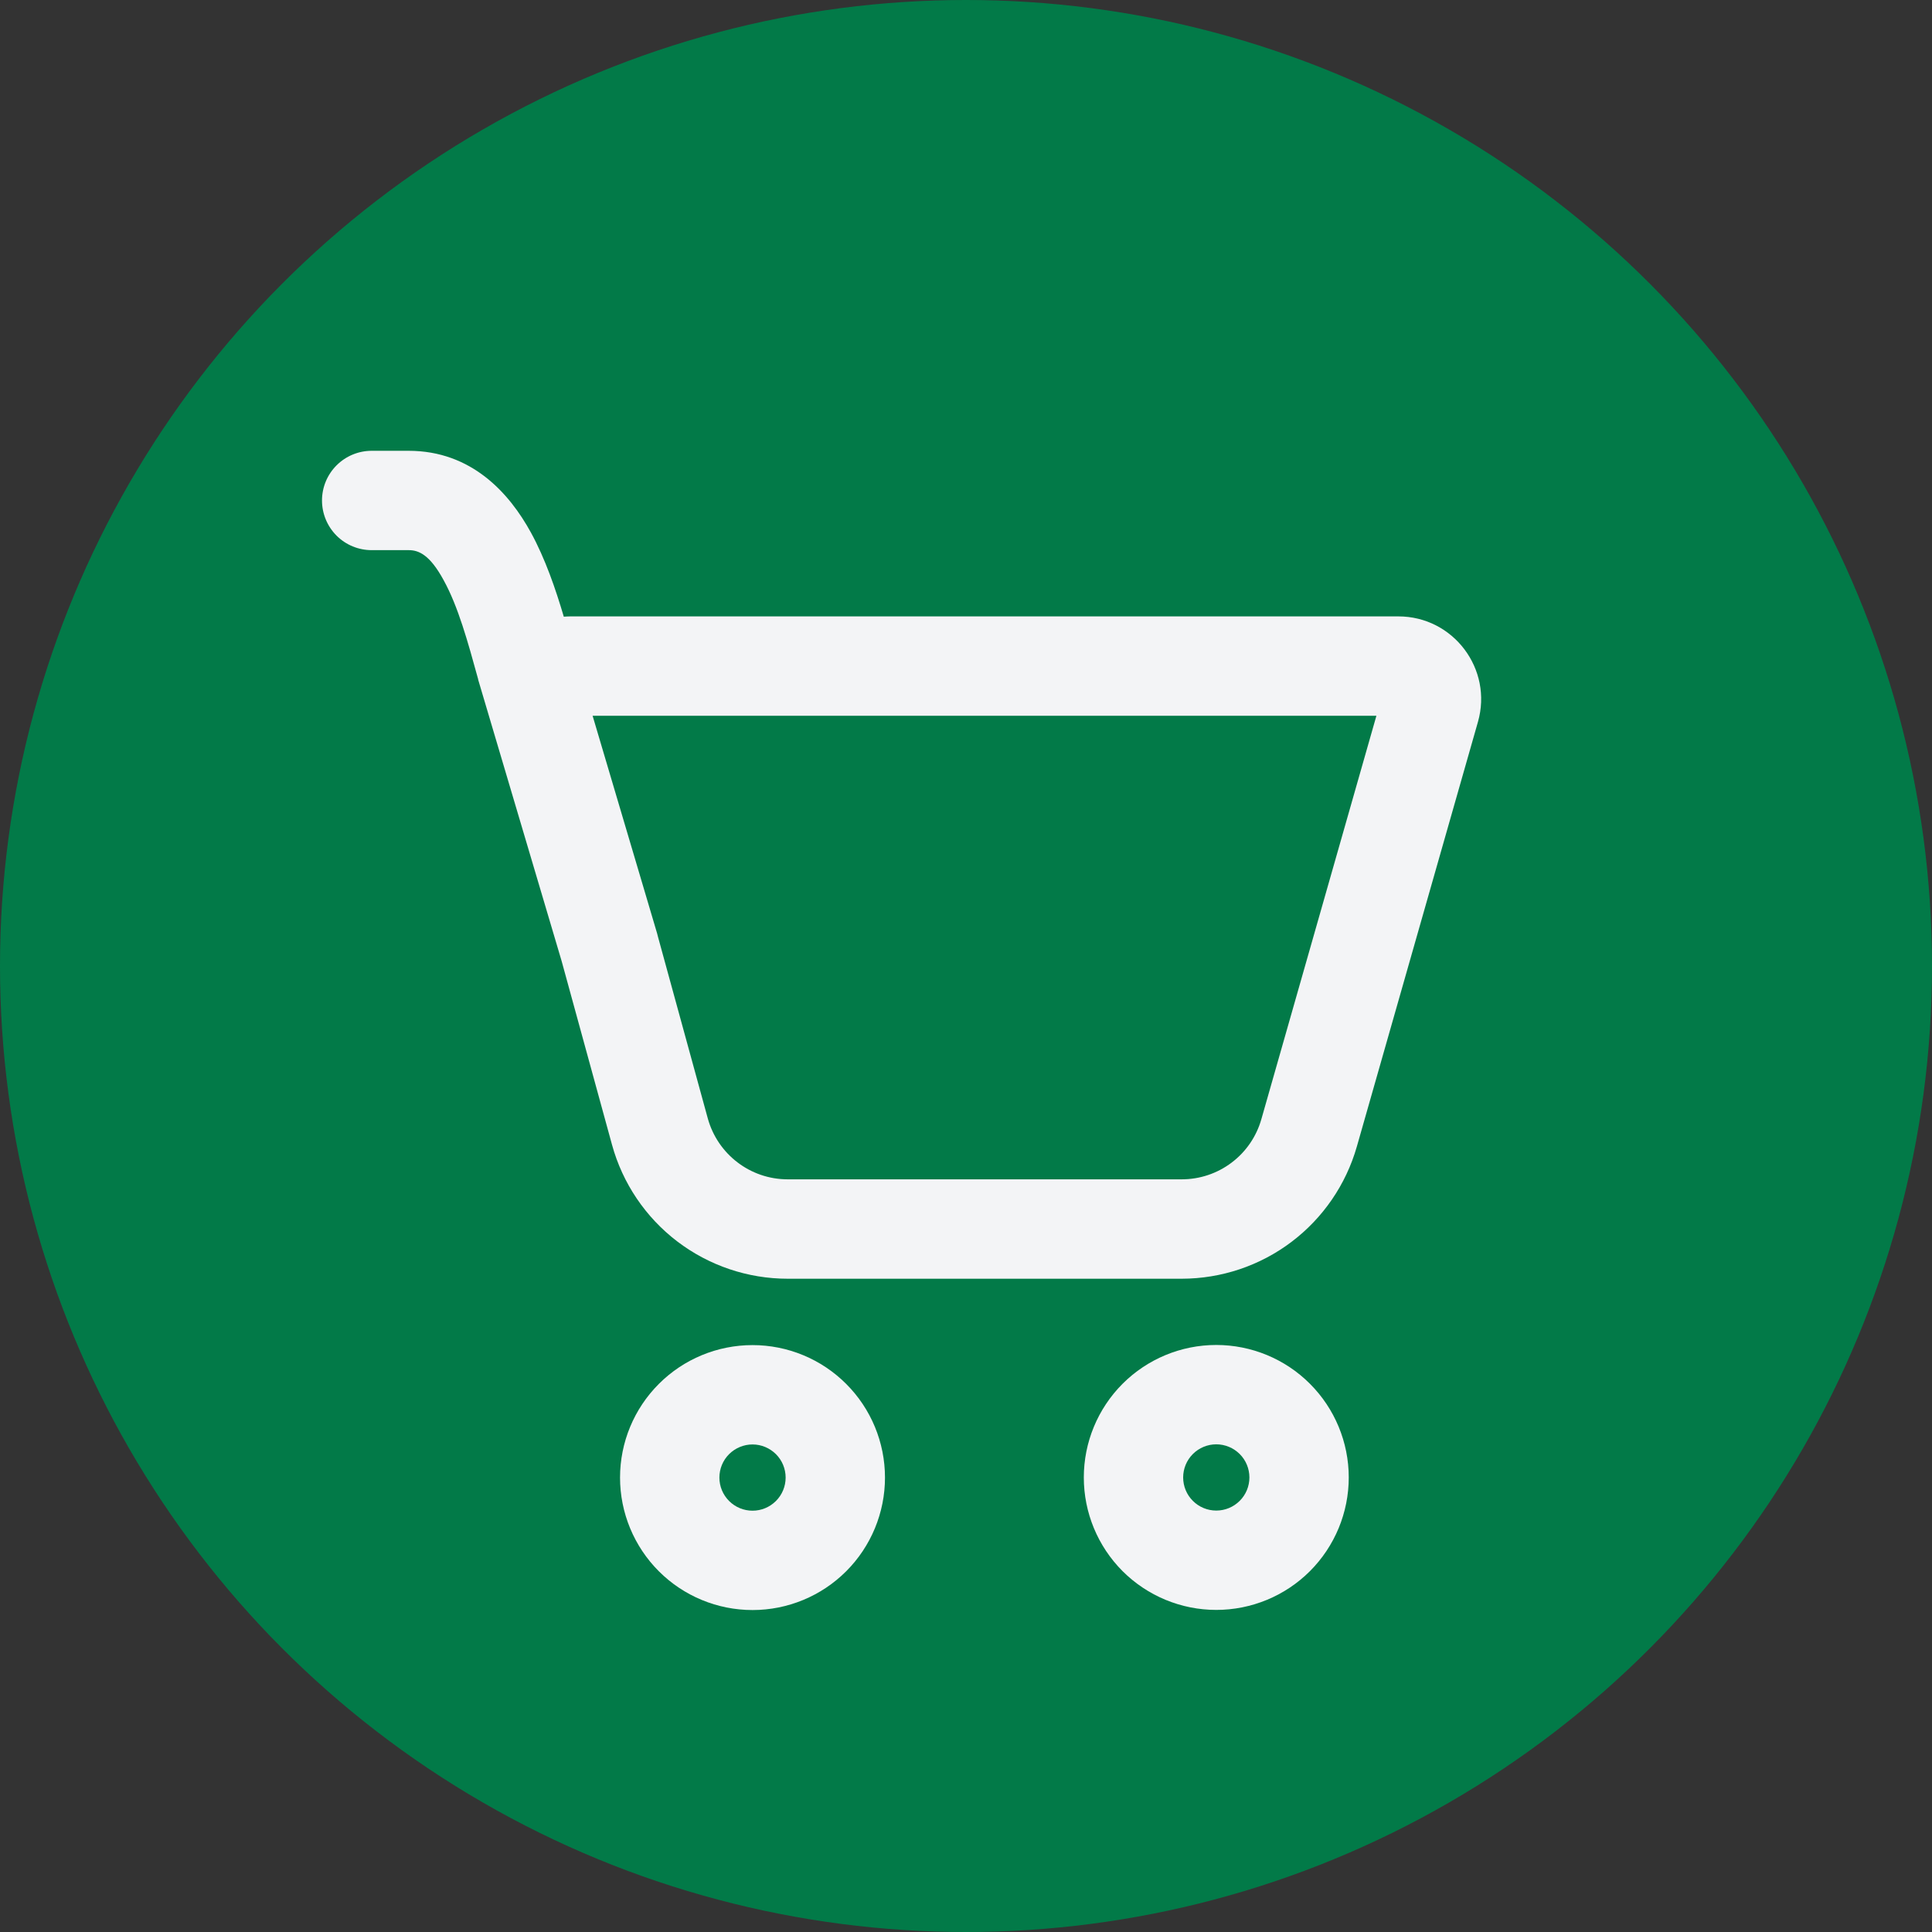 <svg width="45" height="45" viewBox="0 0 45 45" fill="none" xmlns="http://www.w3.org/2000/svg">
<rect x="0" y="0" width="45" height="45" fill="#333333" stroke="none"/>
<circle cx="22.5" cy="22.5" r="22.5" fill="#027A48"/>
<path d="M7.5 11.657C7.5 11.35 7.622 11.056 7.839 10.839C8.056 10.622 8.35 10.5 8.657 10.5H9.518C10.984 10.5 11.863 11.486 12.365 12.402C12.7 13.013 12.942 13.722 13.132 14.364C13.183 14.36 13.235 14.357 13.286 14.357H32.57C33.85 14.357 34.776 15.582 34.424 16.815L31.604 26.704C31.351 27.591 30.816 28.371 30.08 28.927C29.344 29.483 28.447 29.783 27.524 29.784H18.347C17.417 29.784 16.513 29.478 15.774 28.915C15.035 28.351 14.501 27.56 14.255 26.664L13.082 22.387L11.138 15.832L11.137 15.82C10.896 14.945 10.671 14.126 10.334 13.515C10.012 12.921 9.753 12.814 9.52 12.814H8.657C8.35 12.814 8.056 12.693 7.839 12.476C7.622 12.258 7.5 11.964 7.5 11.657ZM15.327 21.825L16.486 26.051C16.718 26.888 17.478 27.469 18.347 27.469H27.524C27.944 27.469 28.351 27.333 28.686 27.08C29.021 26.828 29.264 26.473 29.379 26.07L32.059 16.672H13.803L15.306 21.743L15.327 21.825Z" fill="#F3F4F6"/>
<path d="M20.613 34.416C20.613 35.234 20.288 36.019 19.709 36.598C19.131 37.176 18.346 37.501 17.528 37.501C16.709 37.501 15.924 37.176 15.346 36.598C14.767 36.019 14.442 35.234 14.442 34.416C14.442 33.597 14.767 32.812 15.346 32.234C15.924 31.655 16.709 31.33 17.528 31.33C18.346 31.33 19.131 31.655 19.709 32.234C20.288 32.812 20.613 33.597 20.613 34.416V34.416ZM18.299 34.416C18.299 34.211 18.218 34.015 18.073 33.87C17.928 33.726 17.732 33.644 17.528 33.644C17.323 33.644 17.127 33.726 16.982 33.87C16.837 34.015 16.756 34.211 16.756 34.416C16.756 34.62 16.837 34.816 16.982 34.961C17.127 35.106 17.323 35.187 17.528 35.187C17.732 35.187 17.928 35.106 18.073 34.961C18.218 34.816 18.299 34.62 18.299 34.416Z" fill="#F3F4F6"/>
<path d="M31.415 34.413C31.415 35.231 31.09 36.016 30.511 36.595C29.933 37.173 29.148 37.498 28.329 37.498C27.511 37.498 26.726 37.173 26.147 36.595C25.569 36.016 25.244 35.231 25.244 34.413C25.244 33.594 25.569 32.81 26.147 32.231C26.726 31.652 27.511 31.327 28.329 31.327C29.148 31.327 29.933 31.652 30.511 32.231C31.09 32.81 31.415 33.594 31.415 34.413V34.413ZM29.101 34.413C29.101 34.208 29.02 34.012 28.875 33.867C28.73 33.723 28.534 33.641 28.329 33.641C28.125 33.641 27.928 33.723 27.784 33.867C27.639 34.012 27.558 34.208 27.558 34.413C27.558 34.617 27.639 34.814 27.784 34.958C27.928 35.103 28.125 35.184 28.329 35.184C28.534 35.184 28.73 35.103 28.875 34.958C29.02 34.814 29.101 34.617 29.101 34.413Z" fill="#F3F4F6"/>
</svg>
